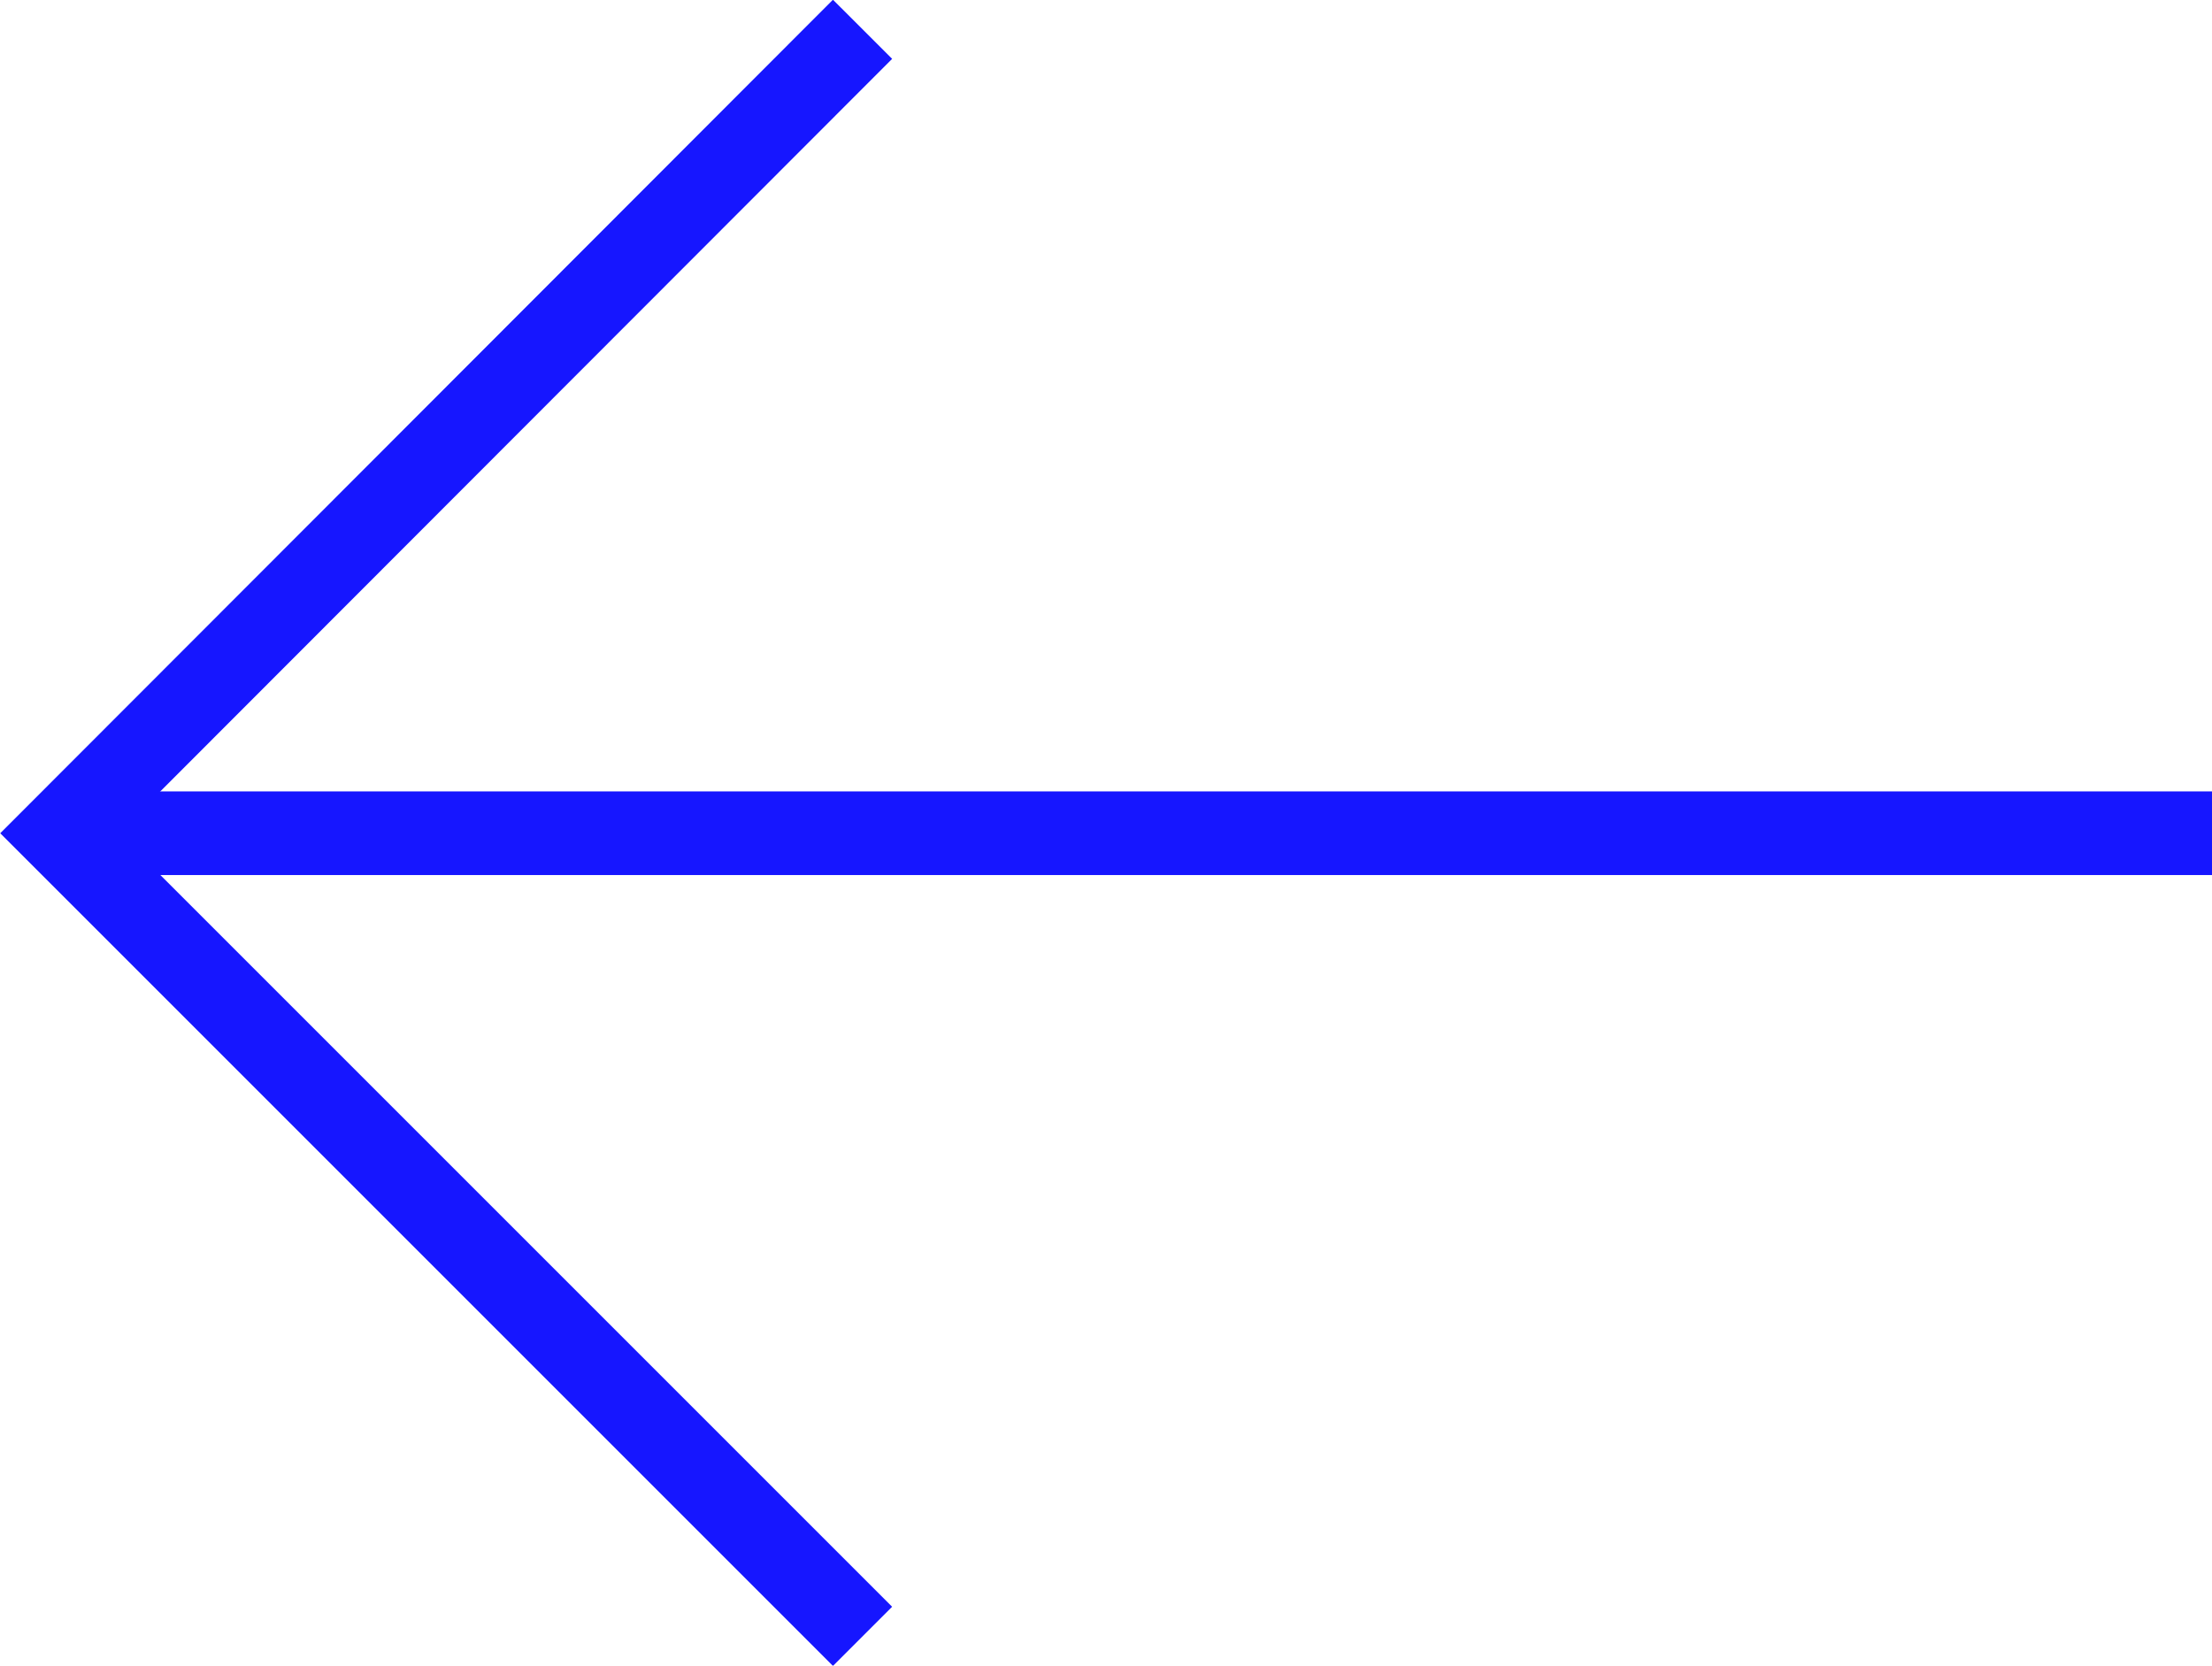 <?xml version="1.0" encoding="UTF-8"?>
<svg id="uuid-10363faf-1ef5-499b-8538-47c74e489d22" data-name="Layer 2" xmlns="http://www.w3.org/2000/svg" viewBox="0 0 26.44 19.91">
  <g id="uuid-36a1af46-01f5-4702-976a-5da995d80a1d" data-name="Capa 1">
    <g>
      <polyline points="10.31 19.56 .71 9.96 10.31 .35" style="fill: none; stroke: #1616ff; stroke-miterlimit: 10;"/>
      <line x1=".71" y1="9.96" x2="26.44" y2="9.96" style="fill: none; stroke: #1616ff; stroke-miterlimit: 10;"/>
    </g>
  </g>
</svg>